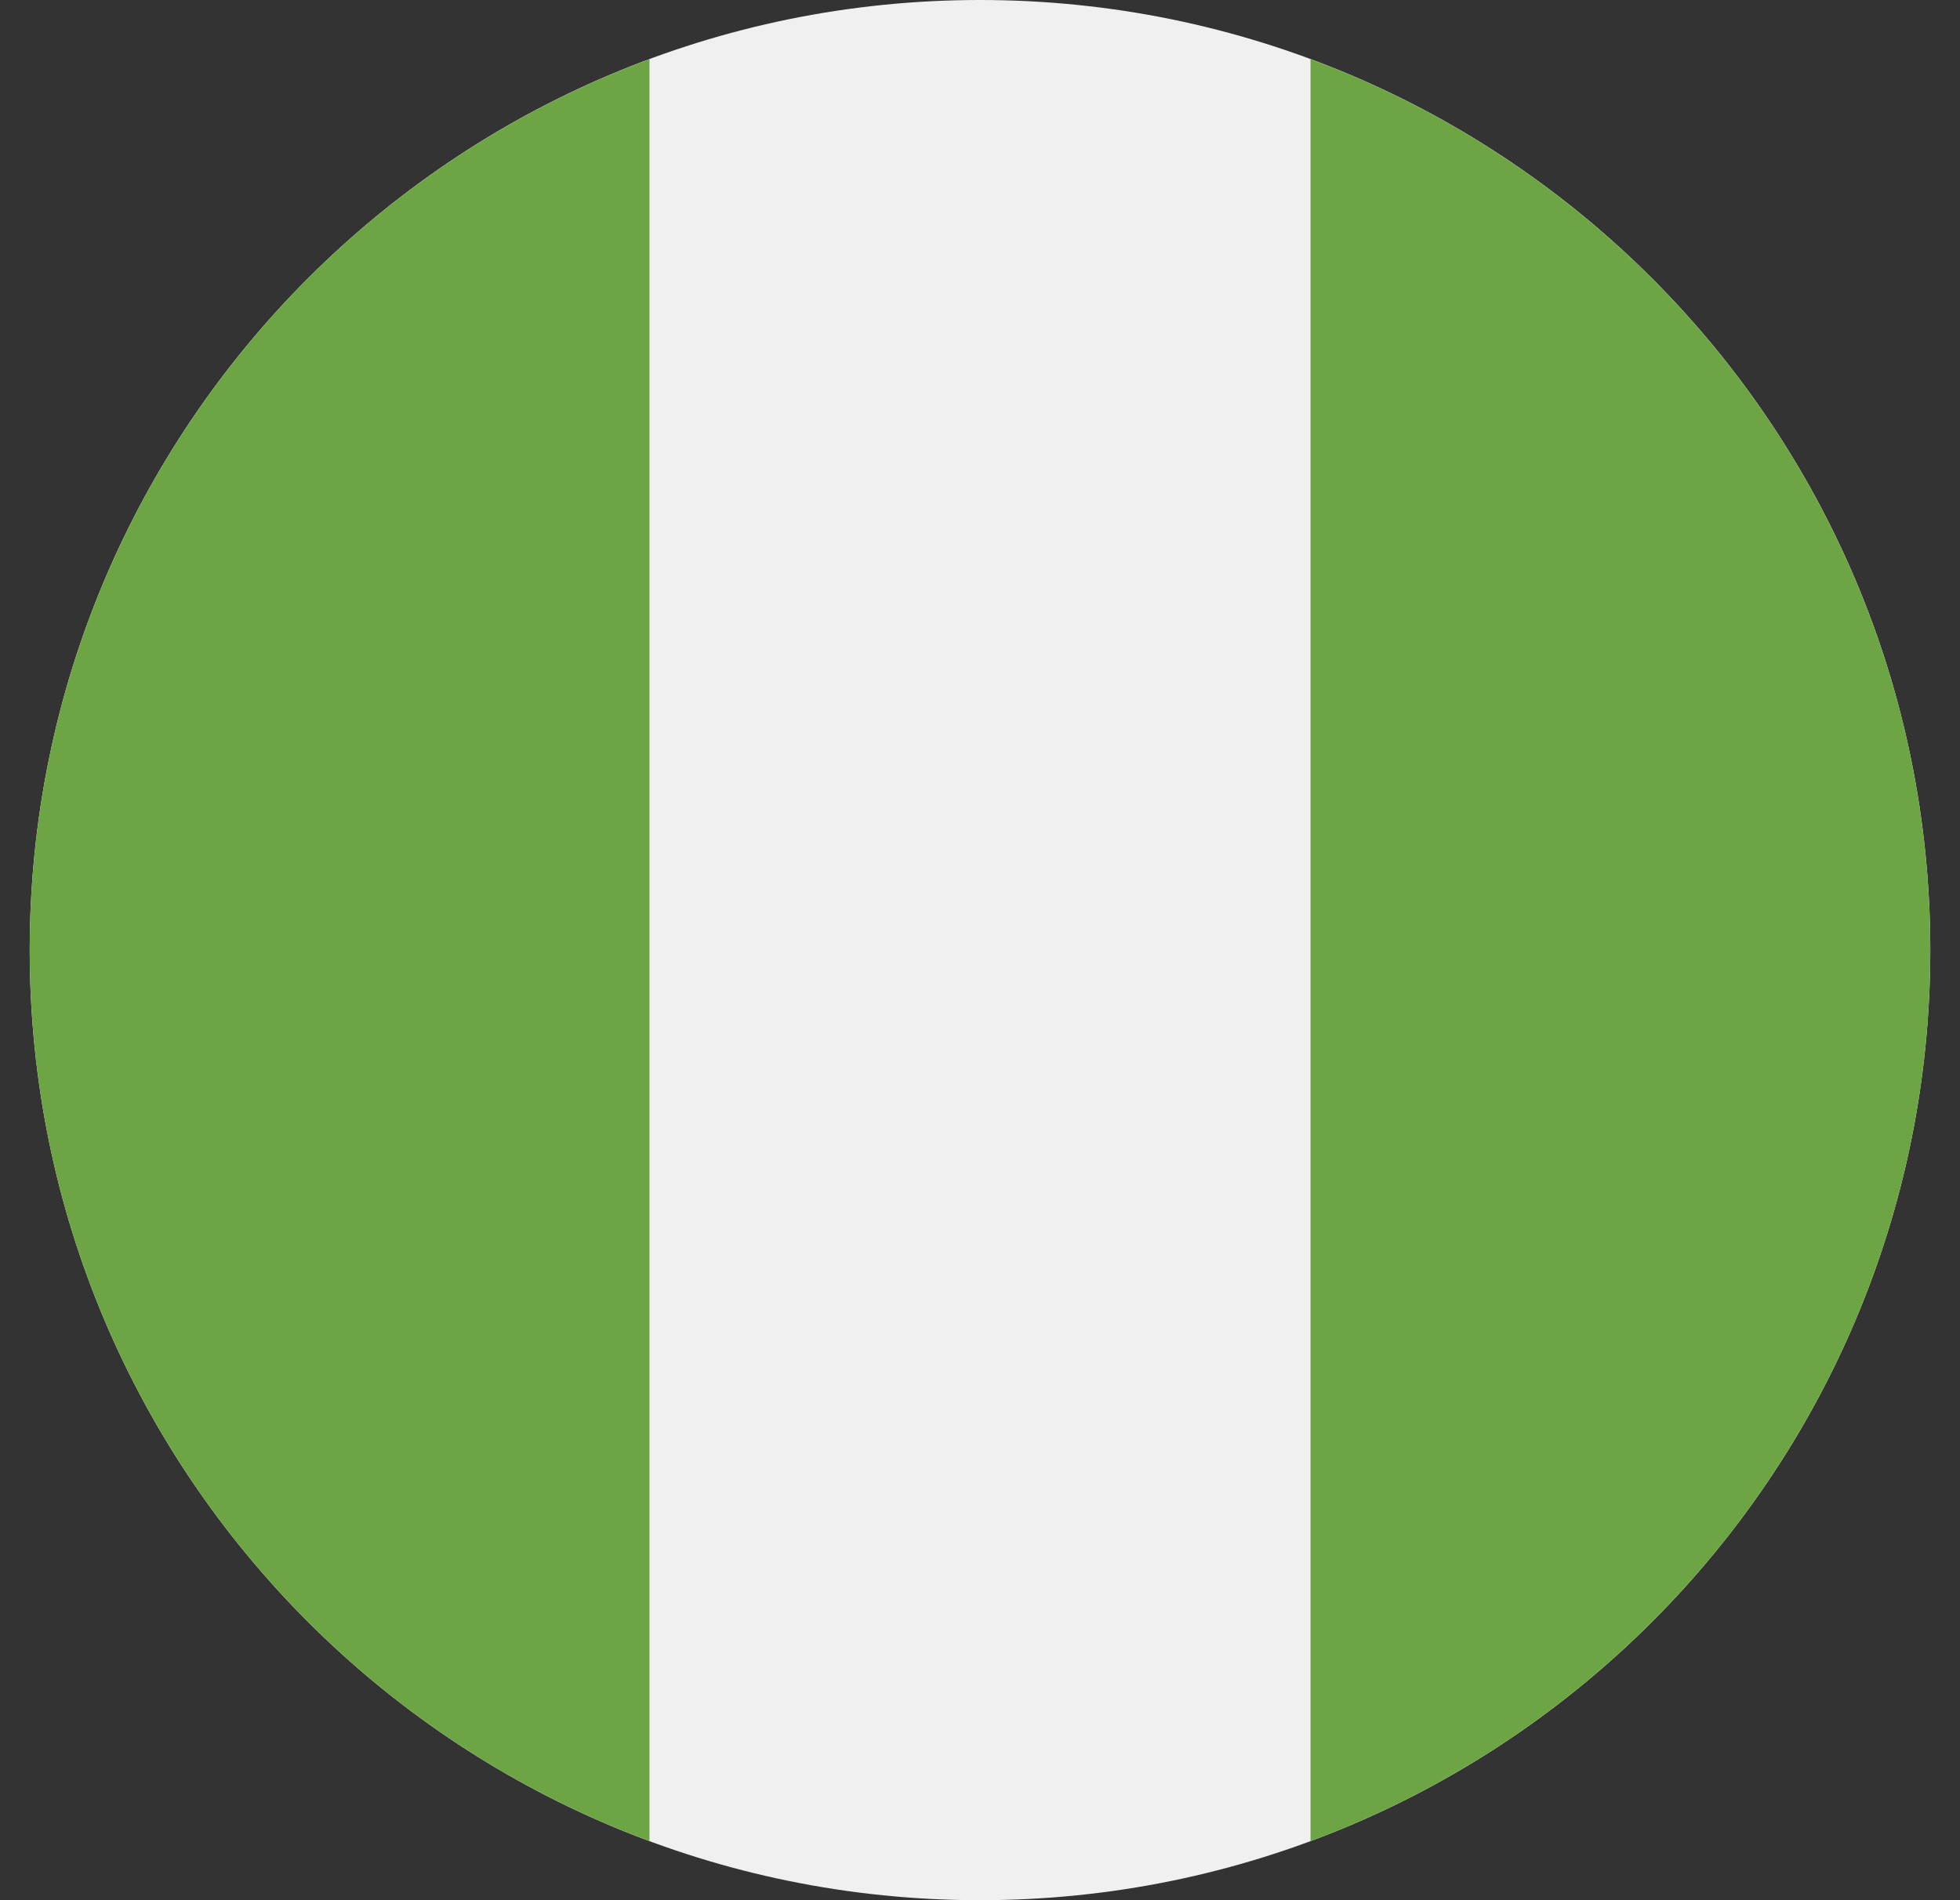 <svg width="33" height="32" viewBox="0 0 33 32" fill="none" xmlns="http://www.w3.org/2000/svg">
<rect x="0" y="0" width="33" height="32" fill="#333333" stroke="none"/>
<g clip-path="url(#clip0_600_7256)">
<path d="M16.5 32C25.337 32 32.5 24.837 32.5 16C32.5 7.163 25.337 0 16.5 0C7.663 0 0.5 7.163 0.5 16C0.5 24.837 7.663 32 16.5 32Z" fill="#F0F0F0"/>
<path d="M0.5 16C0.5 22.88 4.842 28.744 10.935 31.005V0.996C4.842 3.256 0.5 9.121 0.5 16Z" fill="#6DA544"/>
<path d="M32.5 16C32.5 9.121 28.158 3.256 22.065 0.996V31.005C28.158 28.744 32.5 22.88 32.5 16Z" fill="#6DA544"/>
</g>
<defs>
<clipPath id="clip0_600_7256">
<rect width="32" height="32" fill="white" transform="translate(0.5)"/>
</clipPath>
</defs>
</svg>
